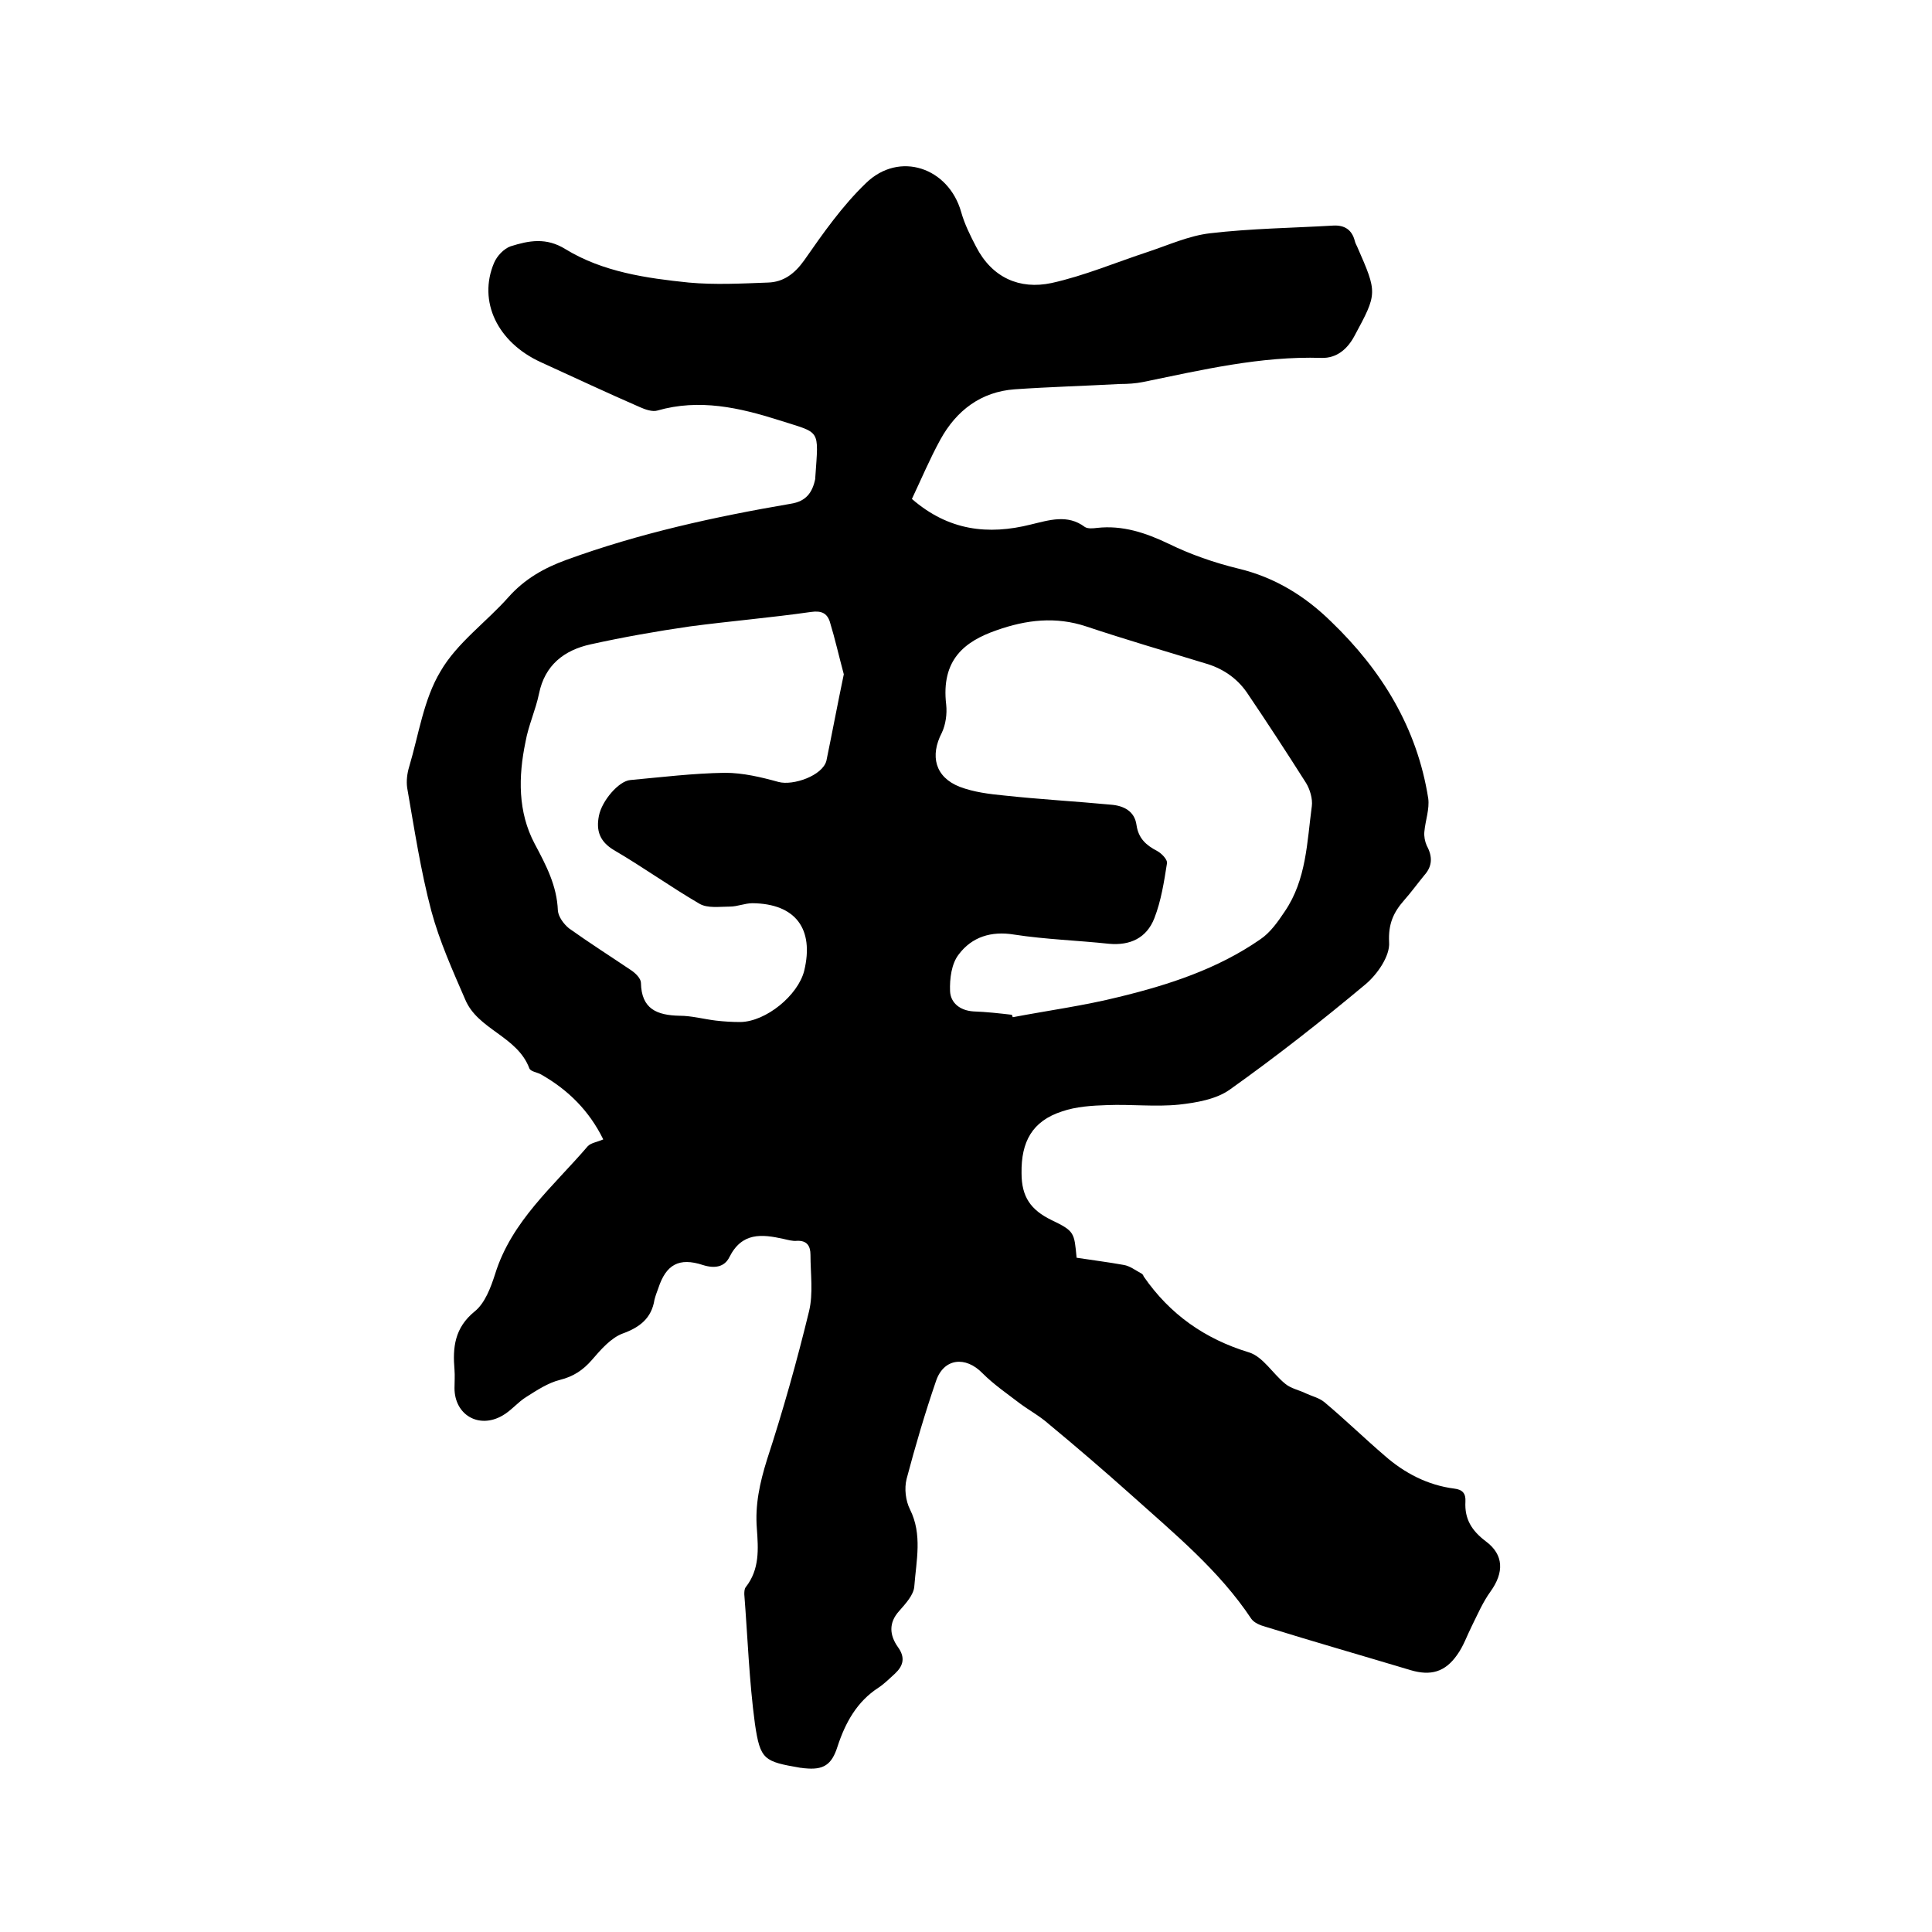 <svg enable-background="new 0 0 400 400" viewBox="0 0 400 400" xmlns="http://www.w3.org/2000/svg"><path d="m124.9 235.9c-2.9-5.9-7.2-10.2-12.8-13.4-.8-.5-2.2-.6-2.5-1.3-2.5-6.7-10.7-8-13.3-14.3-2.6-6-5.3-12-7-18.3-2.2-8.3-3.5-16.9-5-25.5-.2-1.4 0-3 .4-4.3 2-6.7 3-14 6.5-19.8 3.4-5.9 9.5-10.2 14.1-15.4 3.3-3.7 7.3-6 12-7.7 15.1-5.5 30.6-8.9 46.4-11.6 3.2-.5 4.5-2.3 5.1-5.2 0-.1 0-.2 0-.3.7-10.2 1.2-9-7.5-11.8-8.2-2.6-16.5-4.5-25.2-2-1 .3-2.5-.2-3.6-.7-6.9-3-13.7-6.2-20.5-9.3-9-4.1-13.1-12.6-9.7-20.6.6-1.4 2-2.9 3.4-3.4 3.8-1.2 7.4-1.9 11.4.6 7.7 4.7 16.7 6 25.5 6.9 5.4.5 11 .2 16.4 0 3.2-.1 5.5-1.8 7.5-4.6 3.9-5.6 7.9-11.3 12.8-16 6.9-6.7 17.1-3.2 19.7 6 .7 2.5 1.9 4.9 3.1 7.2 3.3 6.4 9 8.9 15.6 7.5 6.8-1.5 13.4-4.3 20.1-6.5 4.2-1.4 8.4-3.3 12.7-3.8 8.5-1 17.1-1.1 25.6-1.6 2.2-.1 3.8.8 4.4 3.2.1.4.3.8.5 1.2 4.2 9.6 4.2 9.6-.6 18.5-1.4 2.6-3.6 4.6-6.8 4.5-12.6-.4-24.8 2.5-37 5-1.5.3-3.1.4-4.7.4-7.3.4-14.6.6-21.8 1.1-7 .5-12.1 4.4-15.4 10.4-2.2 4-4 8.3-5.9 12.3 7.6 6.6 15.8 7.5 24.6 5.3 3.8-.9 7.6-2.2 11.2.5.6.4 1.7.3 2.5.2 5.3-.6 10.1 1 14.9 3.3 4.5 2.2 9.4 3.9 14.3 5.1 7.6 1.8 13.9 5.7 19.3 11 10.5 10.1 17.8 22 20.1 36.6.3 2.2-.6 4.6-.8 6.9-.1.9.1 2 .5 2.9 1.2 2.2 1.2 4.2-.5 6.1-1.4 1.7-2.7 3.5-4.2 5.2-2.2 2.5-3.3 4.9-3.1 8.7.2 2.8-2.4 6.6-4.9 8.7-9.1 7.6-18.4 14.9-28.1 21.8-2.8 2-6.9 2.7-10.5 3.1-4.9.5-9.9-.1-14.9.1-3.1.1-6.4.3-9.3 1.3-6.2 2-8.5 6.3-8.4 12.8 0 4.9 1.9 7.6 6.2 9.7 4.8 2.3 4.7 2.6 5.2 7.8 3.2.5 6.5.9 9.8 1.5 1.2.2 2.4 1.1 3.5 1.7.3.1.5.4.6.7 5.4 7.8 12.6 12.9 21.8 15.7 2.9.9 4.9 4.4 7.5 6.5 1.2 1 2.9 1.3 4.3 2 1.3.6 2.7.9 3.8 1.8 4.3 3.6 8.3 7.5 12.5 11.1 4.1 3.6 8.9 6.1 14.4 6.8 1.7.2 2.4 1 2.3 2.7-.2 3.6 1.3 6 4.2 8.2 3.8 2.8 3.8 6.5 1 10.4-1.6 2.2-2.7 4.8-3.9 7.2-1 2-1.7 4.1-3 5.9-2.5 3.6-5.5 4.4-9.6 3.2-10-3-20.1-5.9-30.1-9-1.1-.3-2.3-.8-2.9-1.6-6.7-10.1-16-17.7-24.9-25.7-5.6-5-11.3-9.9-17.1-14.7-1.8-1.6-4-2.8-5.9-4.2-2.6-2-5.4-3.9-7.8-6.3-3.5-3.6-8-3.1-9.6 1.6-2.3 6.7-4.3 13.5-6.1 20.3-.5 2-.2 4.5.7 6.3 2.6 5.2 1.3 10.6.9 15.9-.1 1.8-1.8 3.6-3.1 5.1-2.3 2.5-2 5.1-.3 7.5 1.6 2.2 1.1 3.9-.6 5.5-1.1 1-2.2 2.1-3.4 2.9-4.5 2.9-6.9 7.3-8.5 12.2-1.2 3.8-2.9 4.9-6.8 4.5-.3 0-.6-.1-.9-.1-7.5-1.3-8.3-1.6-9.4-9.1-1.2-8.9-1.5-17.9-2.2-26.8 0-.5 0-1.1.3-1.5 2.9-3.7 2.6-7.9 2.3-12.1-.4-4.9.6-9.5 2.1-14.3 3.3-10.1 6.2-20.4 8.7-30.7.9-3.7.3-7.8.3-11.7 0-1.8-.7-3-2.8-2.9-.9.1-1.9-.2-2.8-.4-4.5-1-8.6-1.4-11.2 3.8-1 2-3 2.4-5.5 1.6-4.9-1.6-7.6-.1-9.2 4.8-.3.8-.6 1.6-.8 2.4-.6 3.8-3 5.7-6.6 7-2.4.9-4.5 3.3-6.3 5.4-1.9 2.2-3.9 3.5-6.7 4.2-2.4.6-4.7 2.1-6.9 3.5-1.8 1.1-3.2 2.9-5 3.9-4.9 2.8-9.9-.2-9.9-5.7 0-1.3.1-2.5 0-3.8-.4-4.6 0-8.7 4.2-12.1 2.1-1.7 3.3-4.9 4.2-7.7 3.4-11 12.1-18.2 19.2-26.5.7-.7 1.8-.8 3.2-1.4zm84.6-25.8c.1.2.1.4.2.5 7.4-1.4 14.8-2.4 22-4.2 10.3-2.5 20.4-5.8 29.2-11.9 2.1-1.4 3.7-3.7 5.1-5.8 4.5-6.6 4.6-14.4 5.6-21.8.2-1.5-.4-3.5-1.2-4.8-4-6.3-8.1-12.6-12.3-18.8-2.1-3-5.1-5-8.7-6-8.2-2.5-16.4-4.9-24.5-7.6-6.3-2.1-12.4-1.4-18.6.8-6.6 2.3-11.5 6.1-10.4 15.4.2 1.9-.1 4.1-.9 5.8-2.5 4.8-1.4 9.2 3.7 11.2 2.9 1.1 6.1 1.5 9.2 1.8 7.4.8 14.7 1.2 22.1 1.9 2.6.2 4.9 1.3 5.3 4.2.4 2.8 2 4.2 4.3 5.4.9.5 2.2 1.8 2 2.6-.6 3.8-1.2 7.7-2.6 11.3-1.6 4.1-5 5.7-9.4 5.3-6.5-.7-13.1-.9-19.6-1.9-4.8-.8-8.8.5-11.5 4.1-1.5 1.9-1.9 5-1.8 7.6.1 2.4 2 4 4.8 4.2 2.8.1 5.4.4 8 .7zm-34.8-70.5c-1-3.7-1.8-7.3-2.9-10.9-.6-1.8-1.8-2.3-3.9-2-8.4 1.2-16.8 1.9-25.1 3-6.9 1-13.7 2.2-20.5 3.7-5.5 1.2-9.5 4.3-10.7 10.2-.7 3.4-2.2 6.6-2.8 10-1.5 7.2-1.6 14.5 1.9 21.1 2.4 4.5 4.6 8.7 4.8 13.8.1 1.3 1.2 2.8 2.3 3.7 4.2 3 8.6 5.8 12.9 8.7.9.6 2 1.7 2 2.6.1 5.4 3.3 6.7 8 6.8 2.5 0 5 .7 7.5 1 1.7.2 3.4.3 5.1.3 5.3-.1 11.9-5.5 13.2-10.6 2.1-8.7-1.8-13.9-10.7-14-1.6 0-3.1.7-4.7.7-2.1 0-4.6.4-6.3-.6-6-3.5-11.7-7.6-17.7-11.1-3-1.8-3.7-4.1-3.1-7.1.6-3.1 4.1-7.2 6.5-7.4 6.5-.6 13-1.4 19.6-1.5 3.7 0 7.5.9 11.1 1.9 3 .8 9.1-1.3 9.9-4.4 1.2-5.8 2.3-11.7 3.6-17.9z"/></svg>